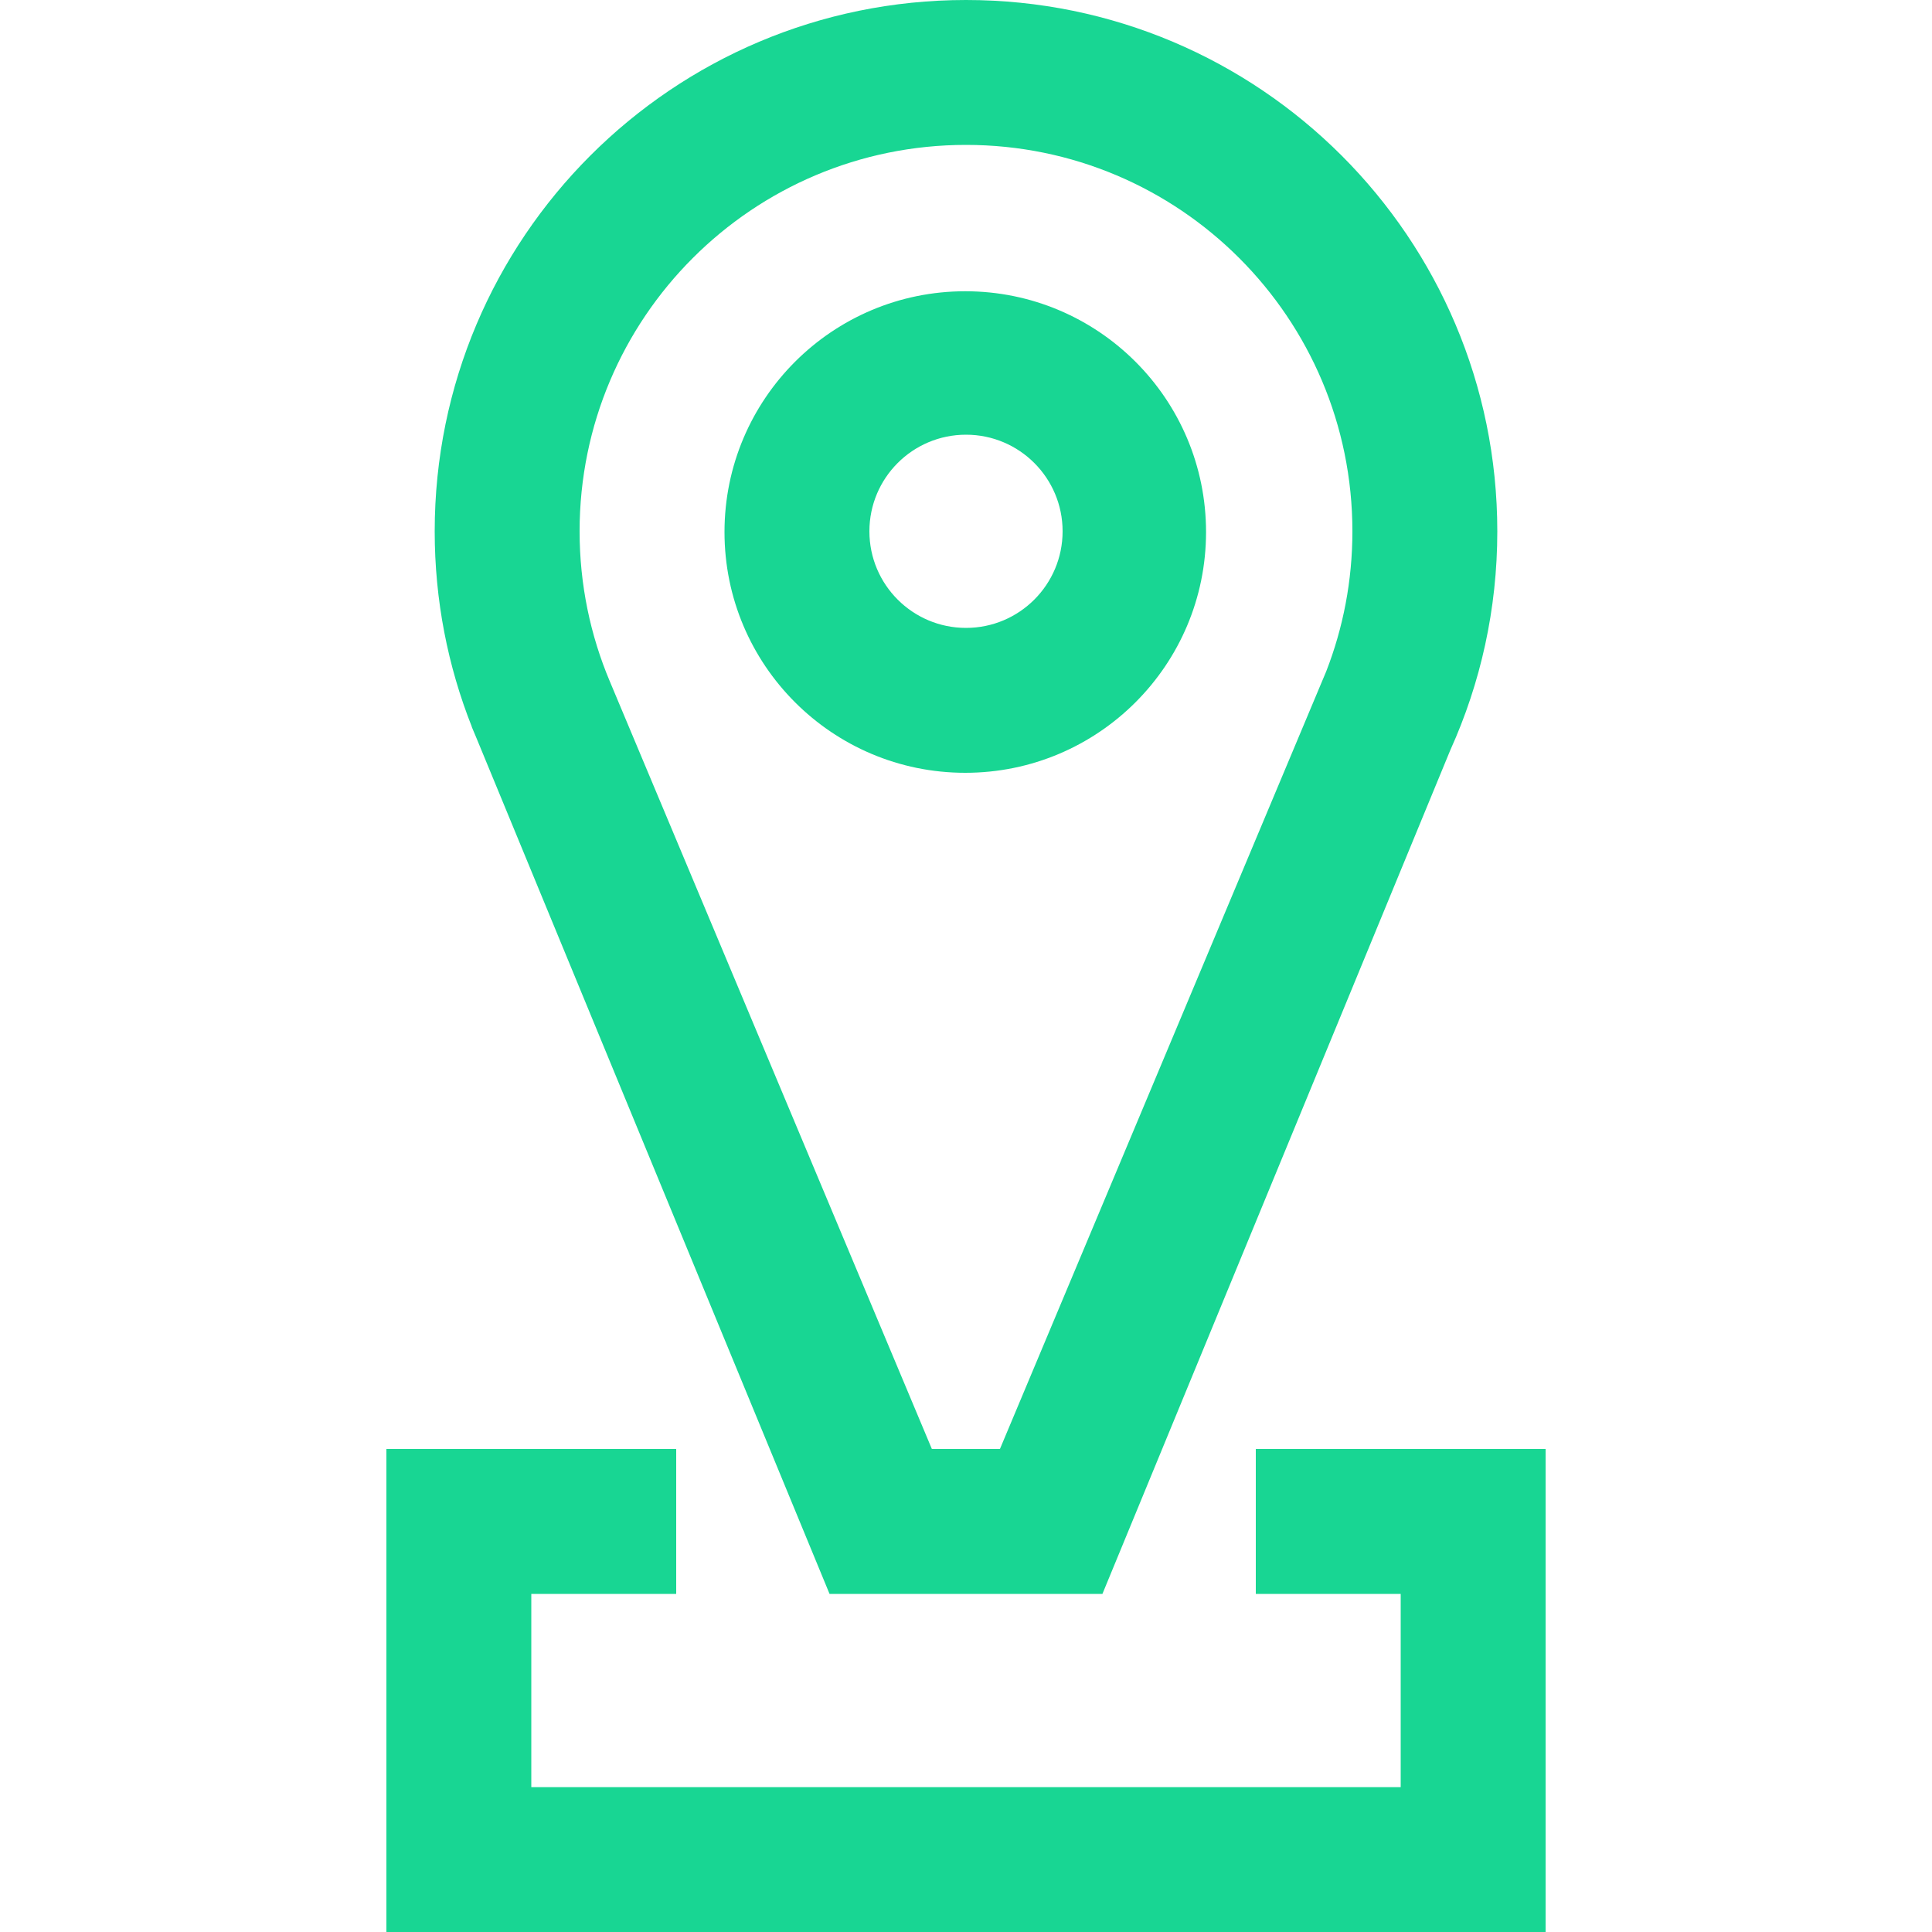 <?xml version="1.0" encoding="UTF-8"?><svg id="a" xmlns="http://www.w3.org/2000/svg" viewBox="0 0 800 800"><defs><style>.b{fill:#18d693;}</style></defs><path class="b" d="M195.33,300.95l.93,2.21c.38,.93,.771,1.86,1.17,2.79l104.812,254.05,16.502,40,24.754,60h112.994l24.737-60,16.491-40,102.811-249.37c.01-.03,.02-.06,.04-.09,12.479-27.62,19.43-58.27,19.43-90.54C620,98.5,521.5,0,400,0S180,98.5,180,220c0,28.58,5.45,55.88,15.37,80.93l-.04,.02ZM400,60c88.37,0,160,71.63,160,160,0,20.47-3.84,40.04-10.85,58.03l-3.26,7.76c-.01,.02-.02,.04-.02,.05l-56.8,135.38-58.235,138.78-16.785,40h-28.181l-16.783-40-58.247-138.82-58.27-138.9c-8.09-19.14-12.57-40.19-12.57-62.28,0-88.37,71.63-160,160-160Zm-.301,260c55.062,0,99.699-44.637,99.699-99.699s-44.637-99.699-99.699-99.699-99.699,44.637-99.699,99.699,44.637,99.699,99.699,99.699Zm.301-140c22.091,0,40,17.909,40,40s-17.909,40-40,40-40-17.909-40-40,17.909-40,40-40Zm240,420v200H160v-200h120v60h-60v80h360v-80h-60v-60h120Z"/></svg>